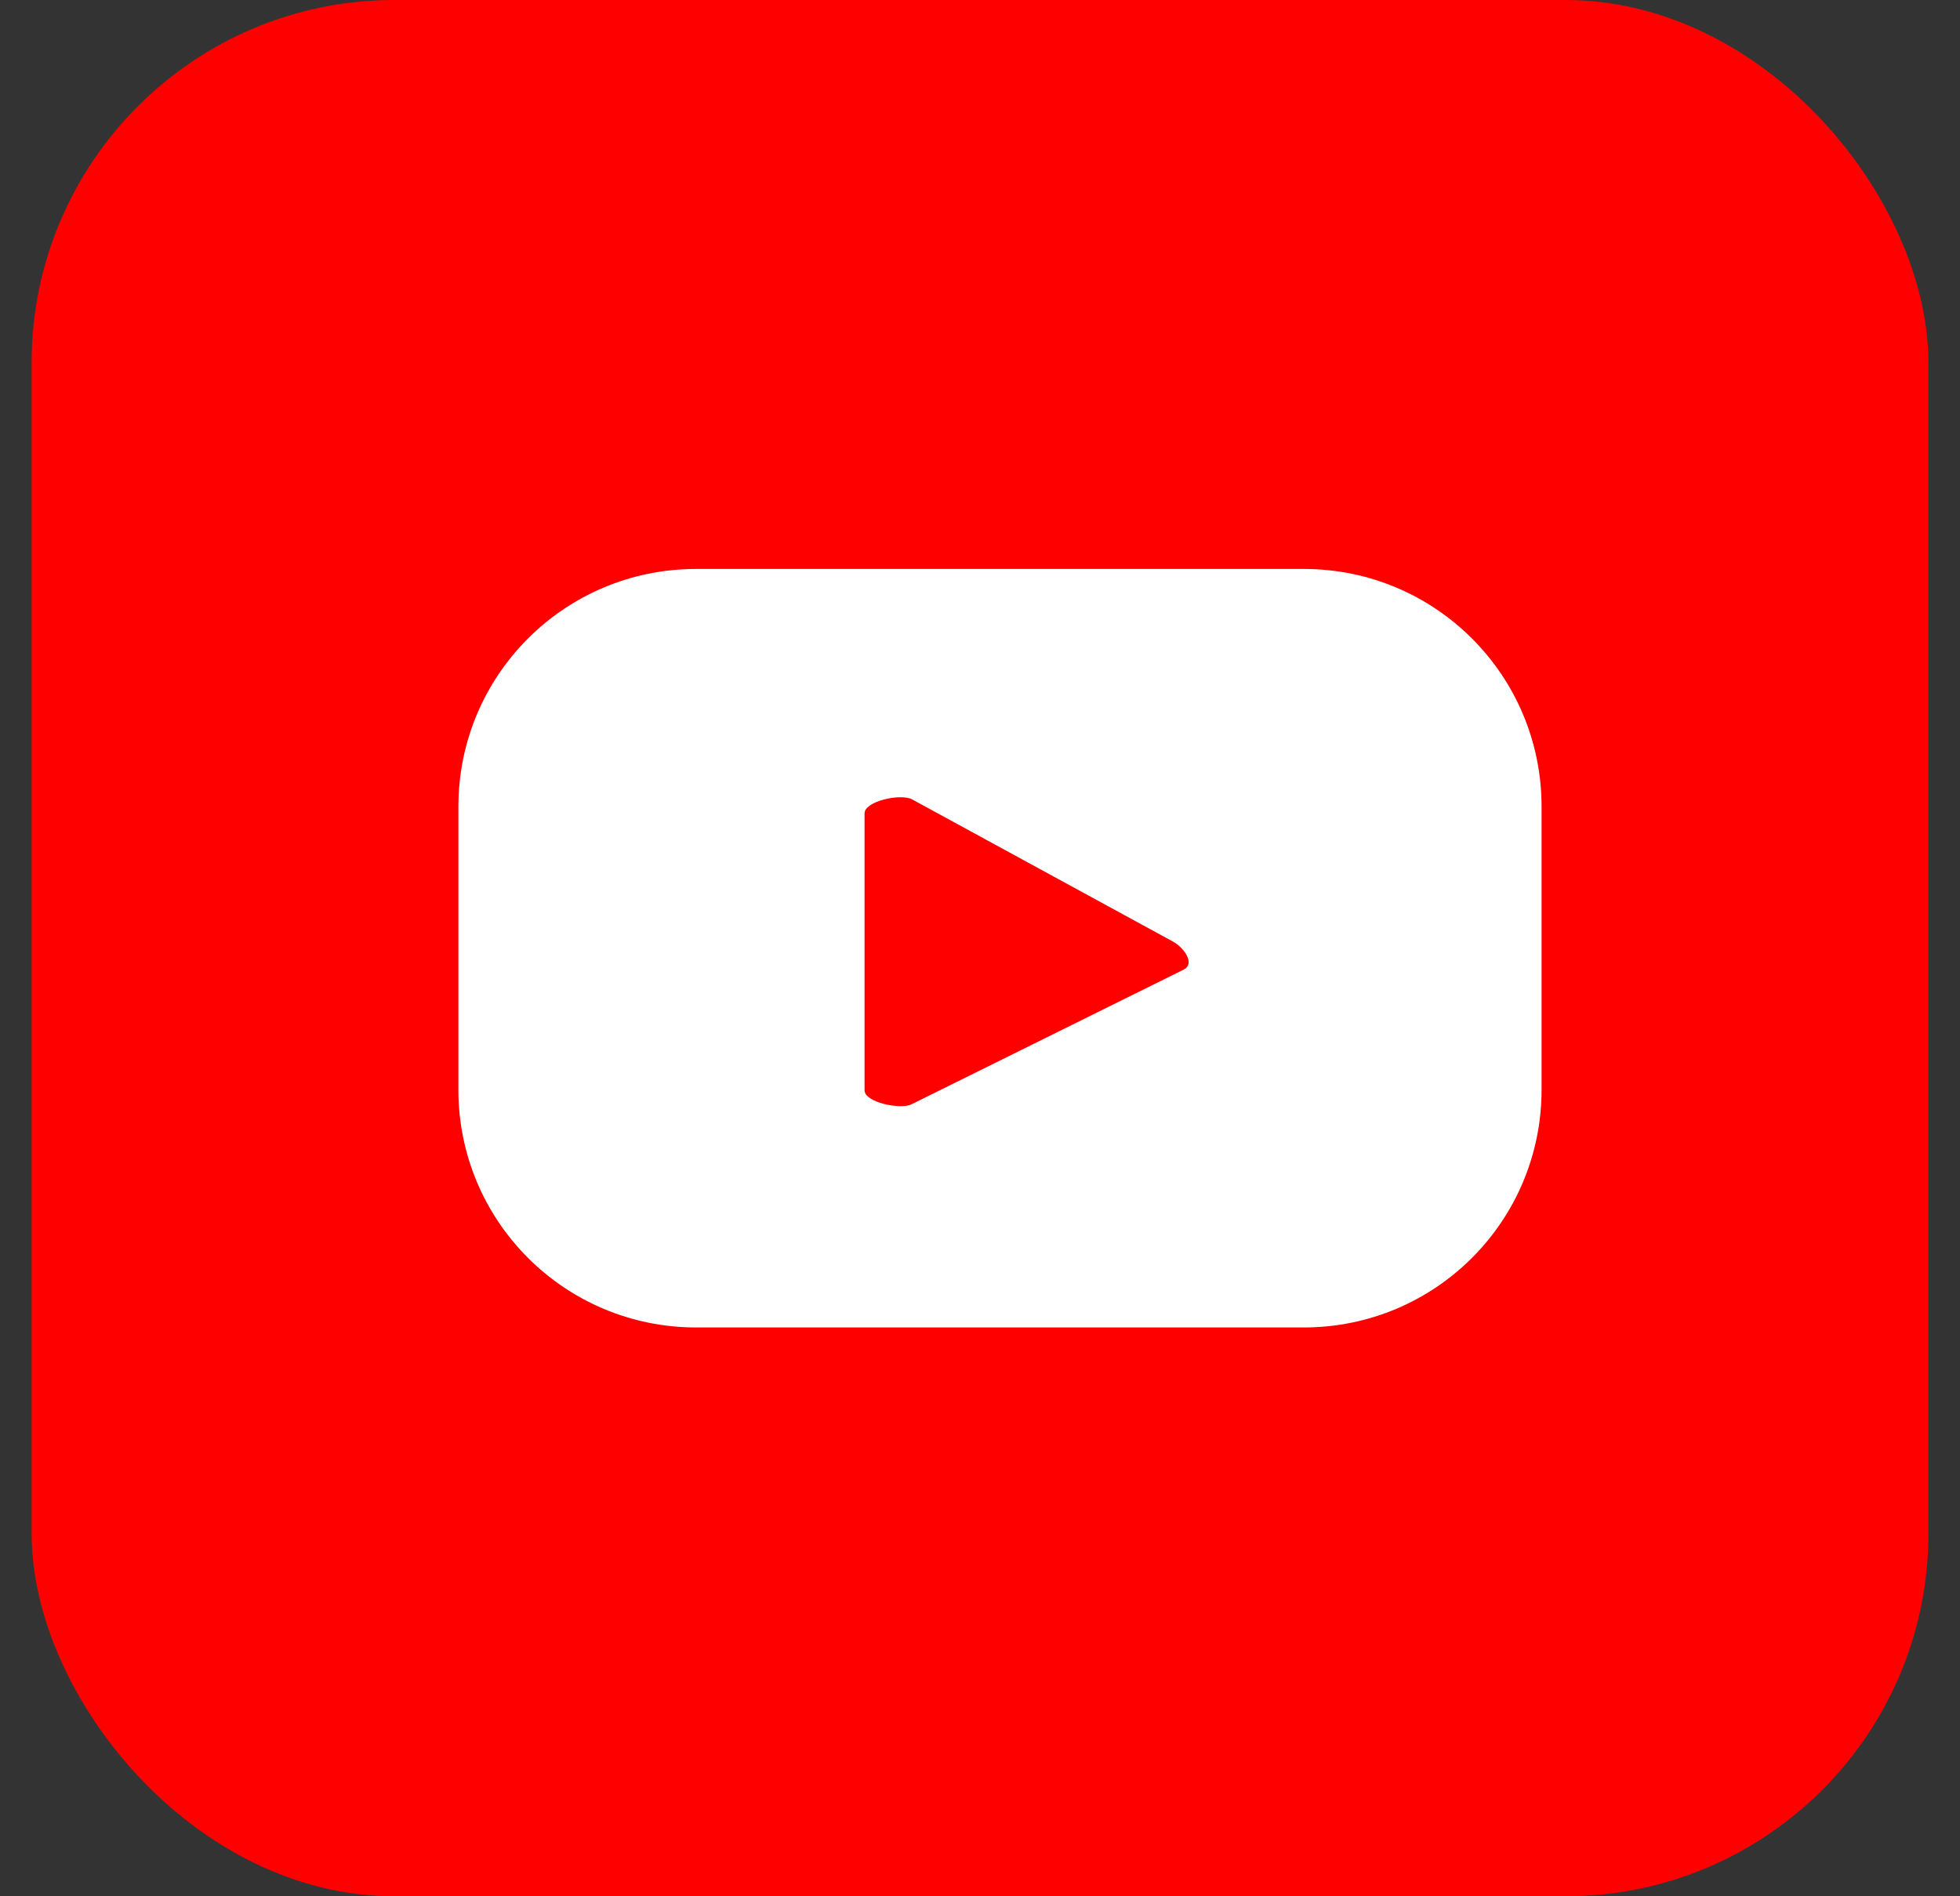 <svg width="31" height="30" viewBox="0 0 31 30" fill="none" xmlns="http://www.w3.org/2000/svg">
<rect x="0" y="0" width="31" height="30" fill="#333333" stroke="none"/>
<rect x="0.5" width="30" height="30" rx="5.738" fill="#FF0000"/>
<path d="M24.382 12.762C24.382 10.682 22.701 9.001 20.621 9.001H11.011C8.931 9.001 7.25 10.682 7.25 12.762V17.24C7.25 19.319 8.931 21.001 11.011 21.001H20.621C22.701 21.001 24.382 19.319 24.382 17.24V12.762ZM18.727 15.337L14.418 17.47C14.25 17.558 13.674 17.443 13.674 17.249V12.868C13.674 12.673 14.25 12.549 14.427 12.647L18.55 14.895C18.727 14.992 18.904 15.24 18.727 15.337Z" fill="white"/>
</svg>
